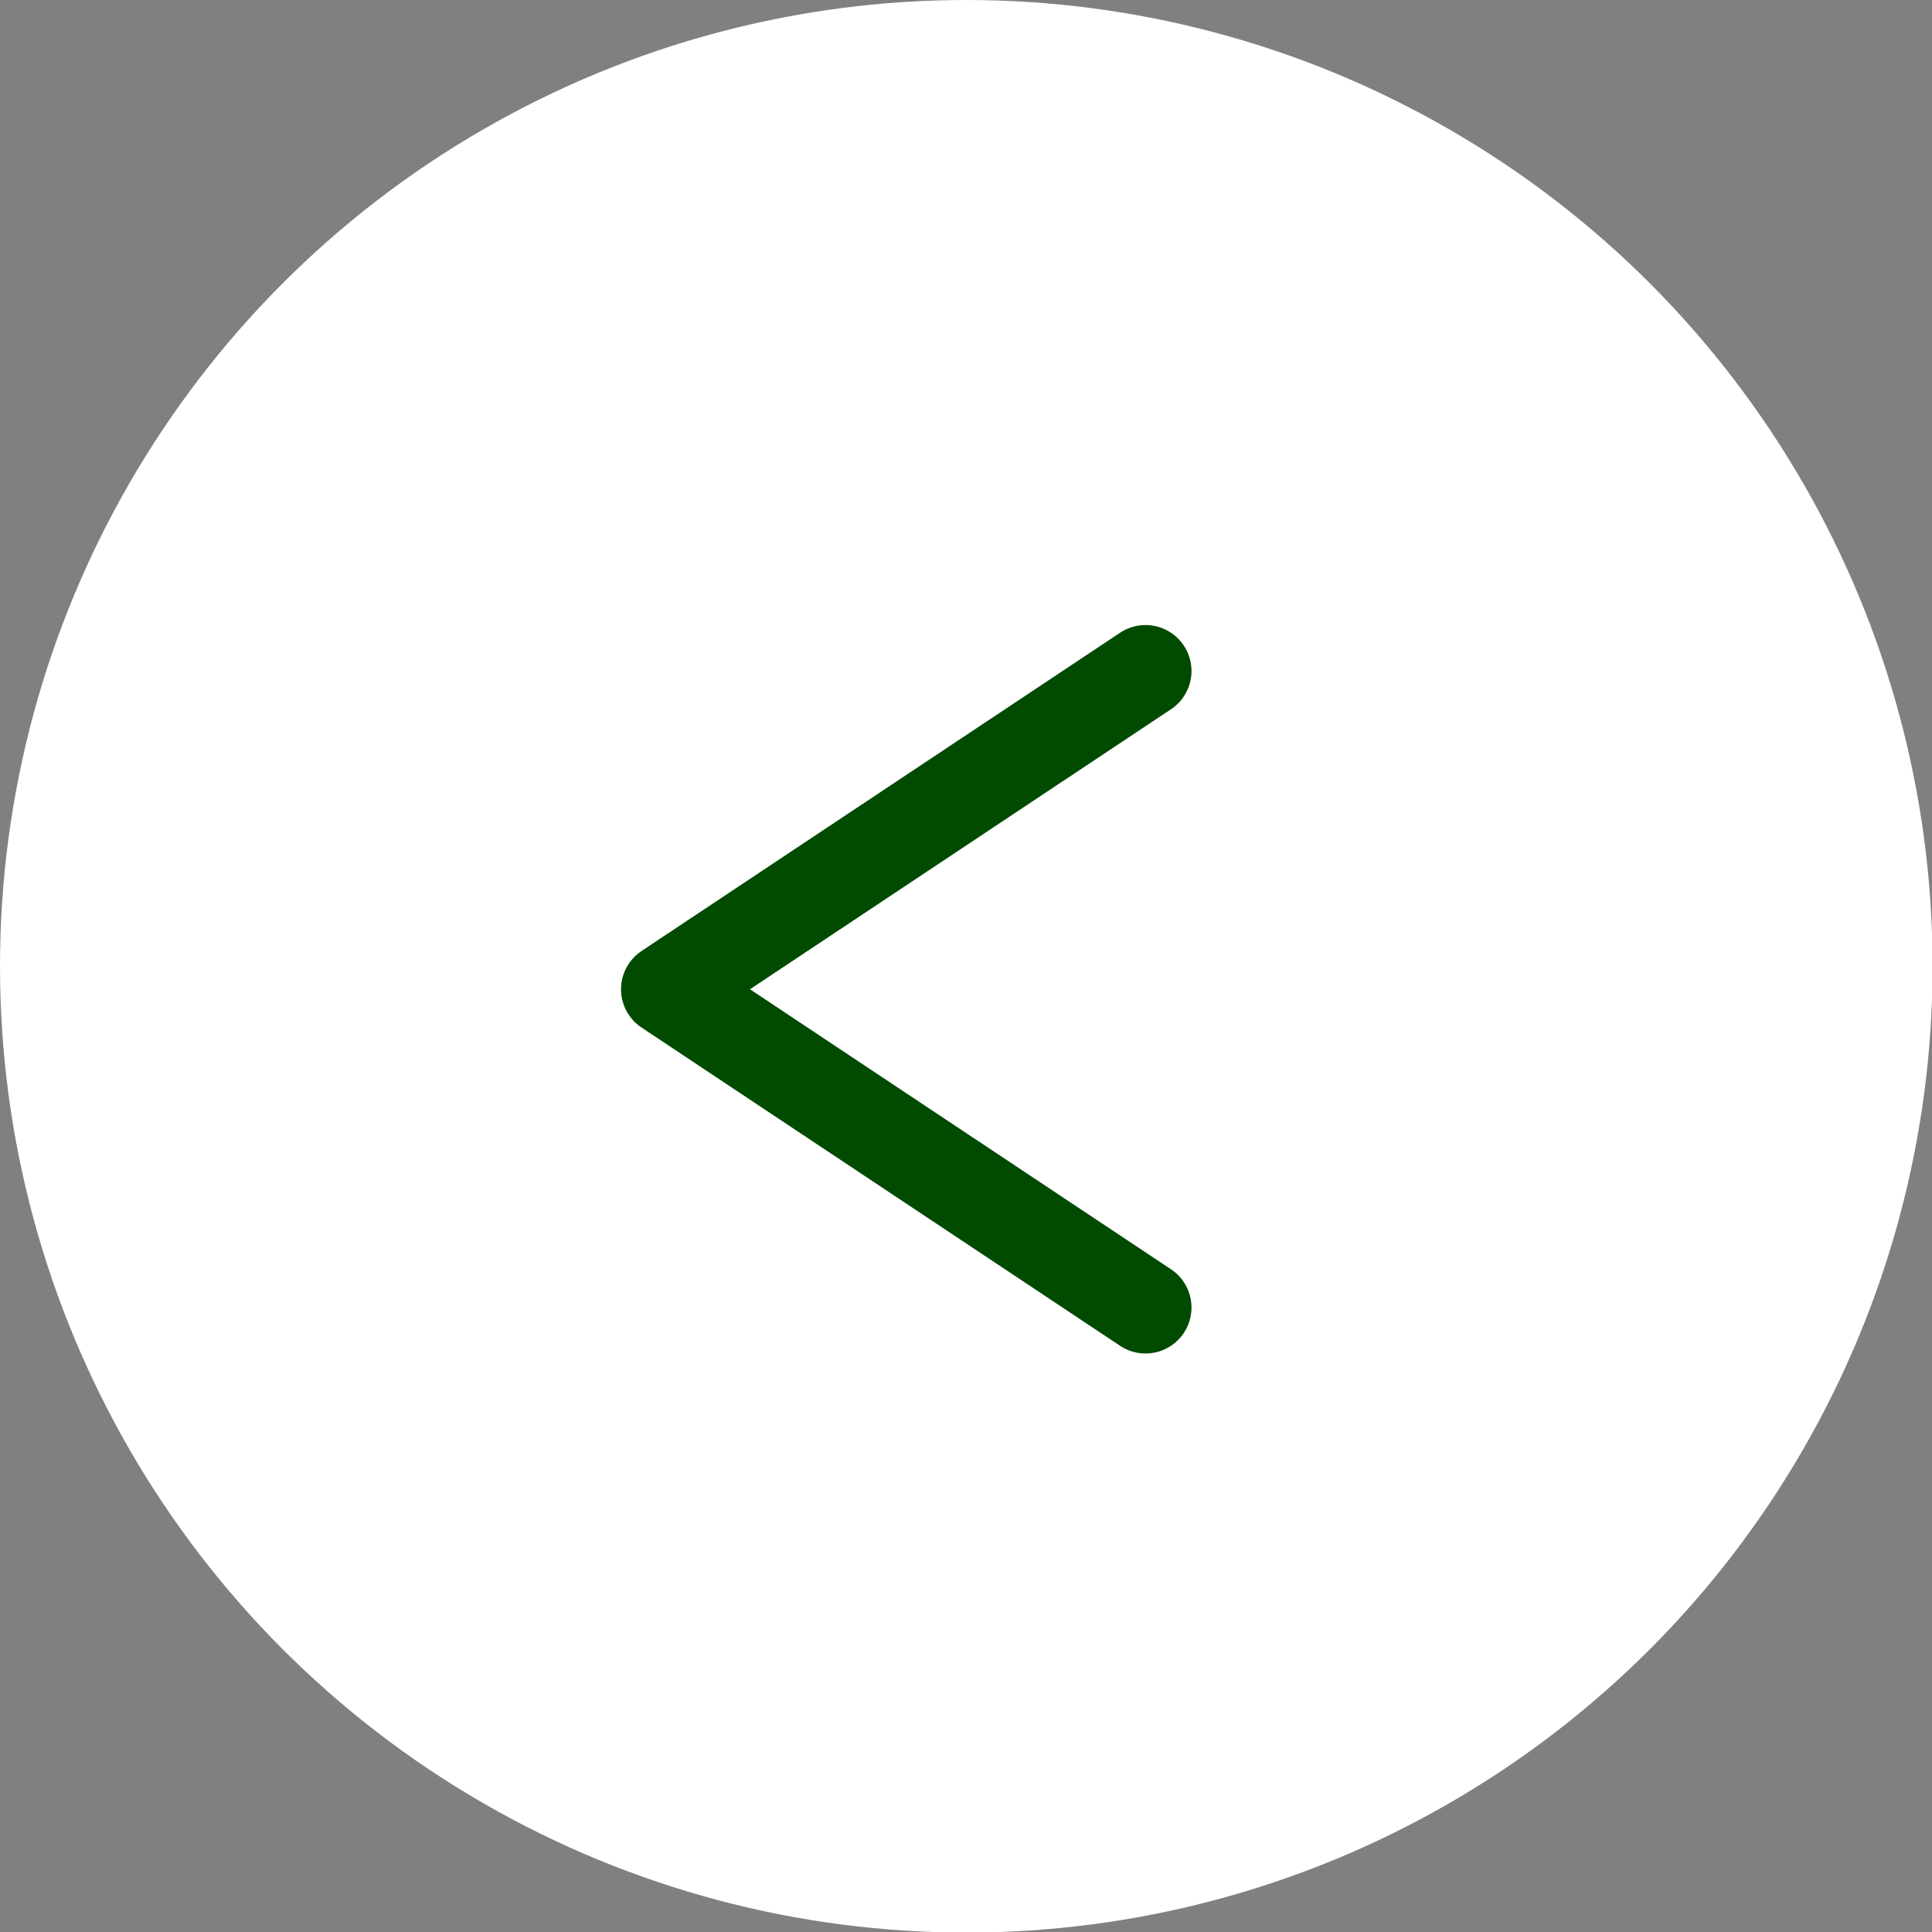<?xml version="1.0" encoding="UTF-8"?>
<svg id="_レイヤー_2" data-name="レイヤー 2" xmlns="http://www.w3.org/2000/svg" viewBox="0 0 33.63 33.63">
  <rect x="0" y="0" width="33.63" height="33.63" fill="#808080" stroke="none"/>
  <defs>
    <style>
      .cls-1 {
        fill: none;
        stroke: #004b00;
        stroke-linecap: round;
        stroke-linejoin: round;
        stroke-width: 1.6px;
      }

      .cls-2 {
        fill: #fff;
      }
    </style>
  </defs>
  <g id="design">
    <g>
      <circle class="cls-2" cx="16.82" cy="16.82" r="16.82"/>
      <polyline class="cls-1" points="19.94 22.76 11.61 17.22 19.94 11.68"/>
    </g>
  </g>
</svg>